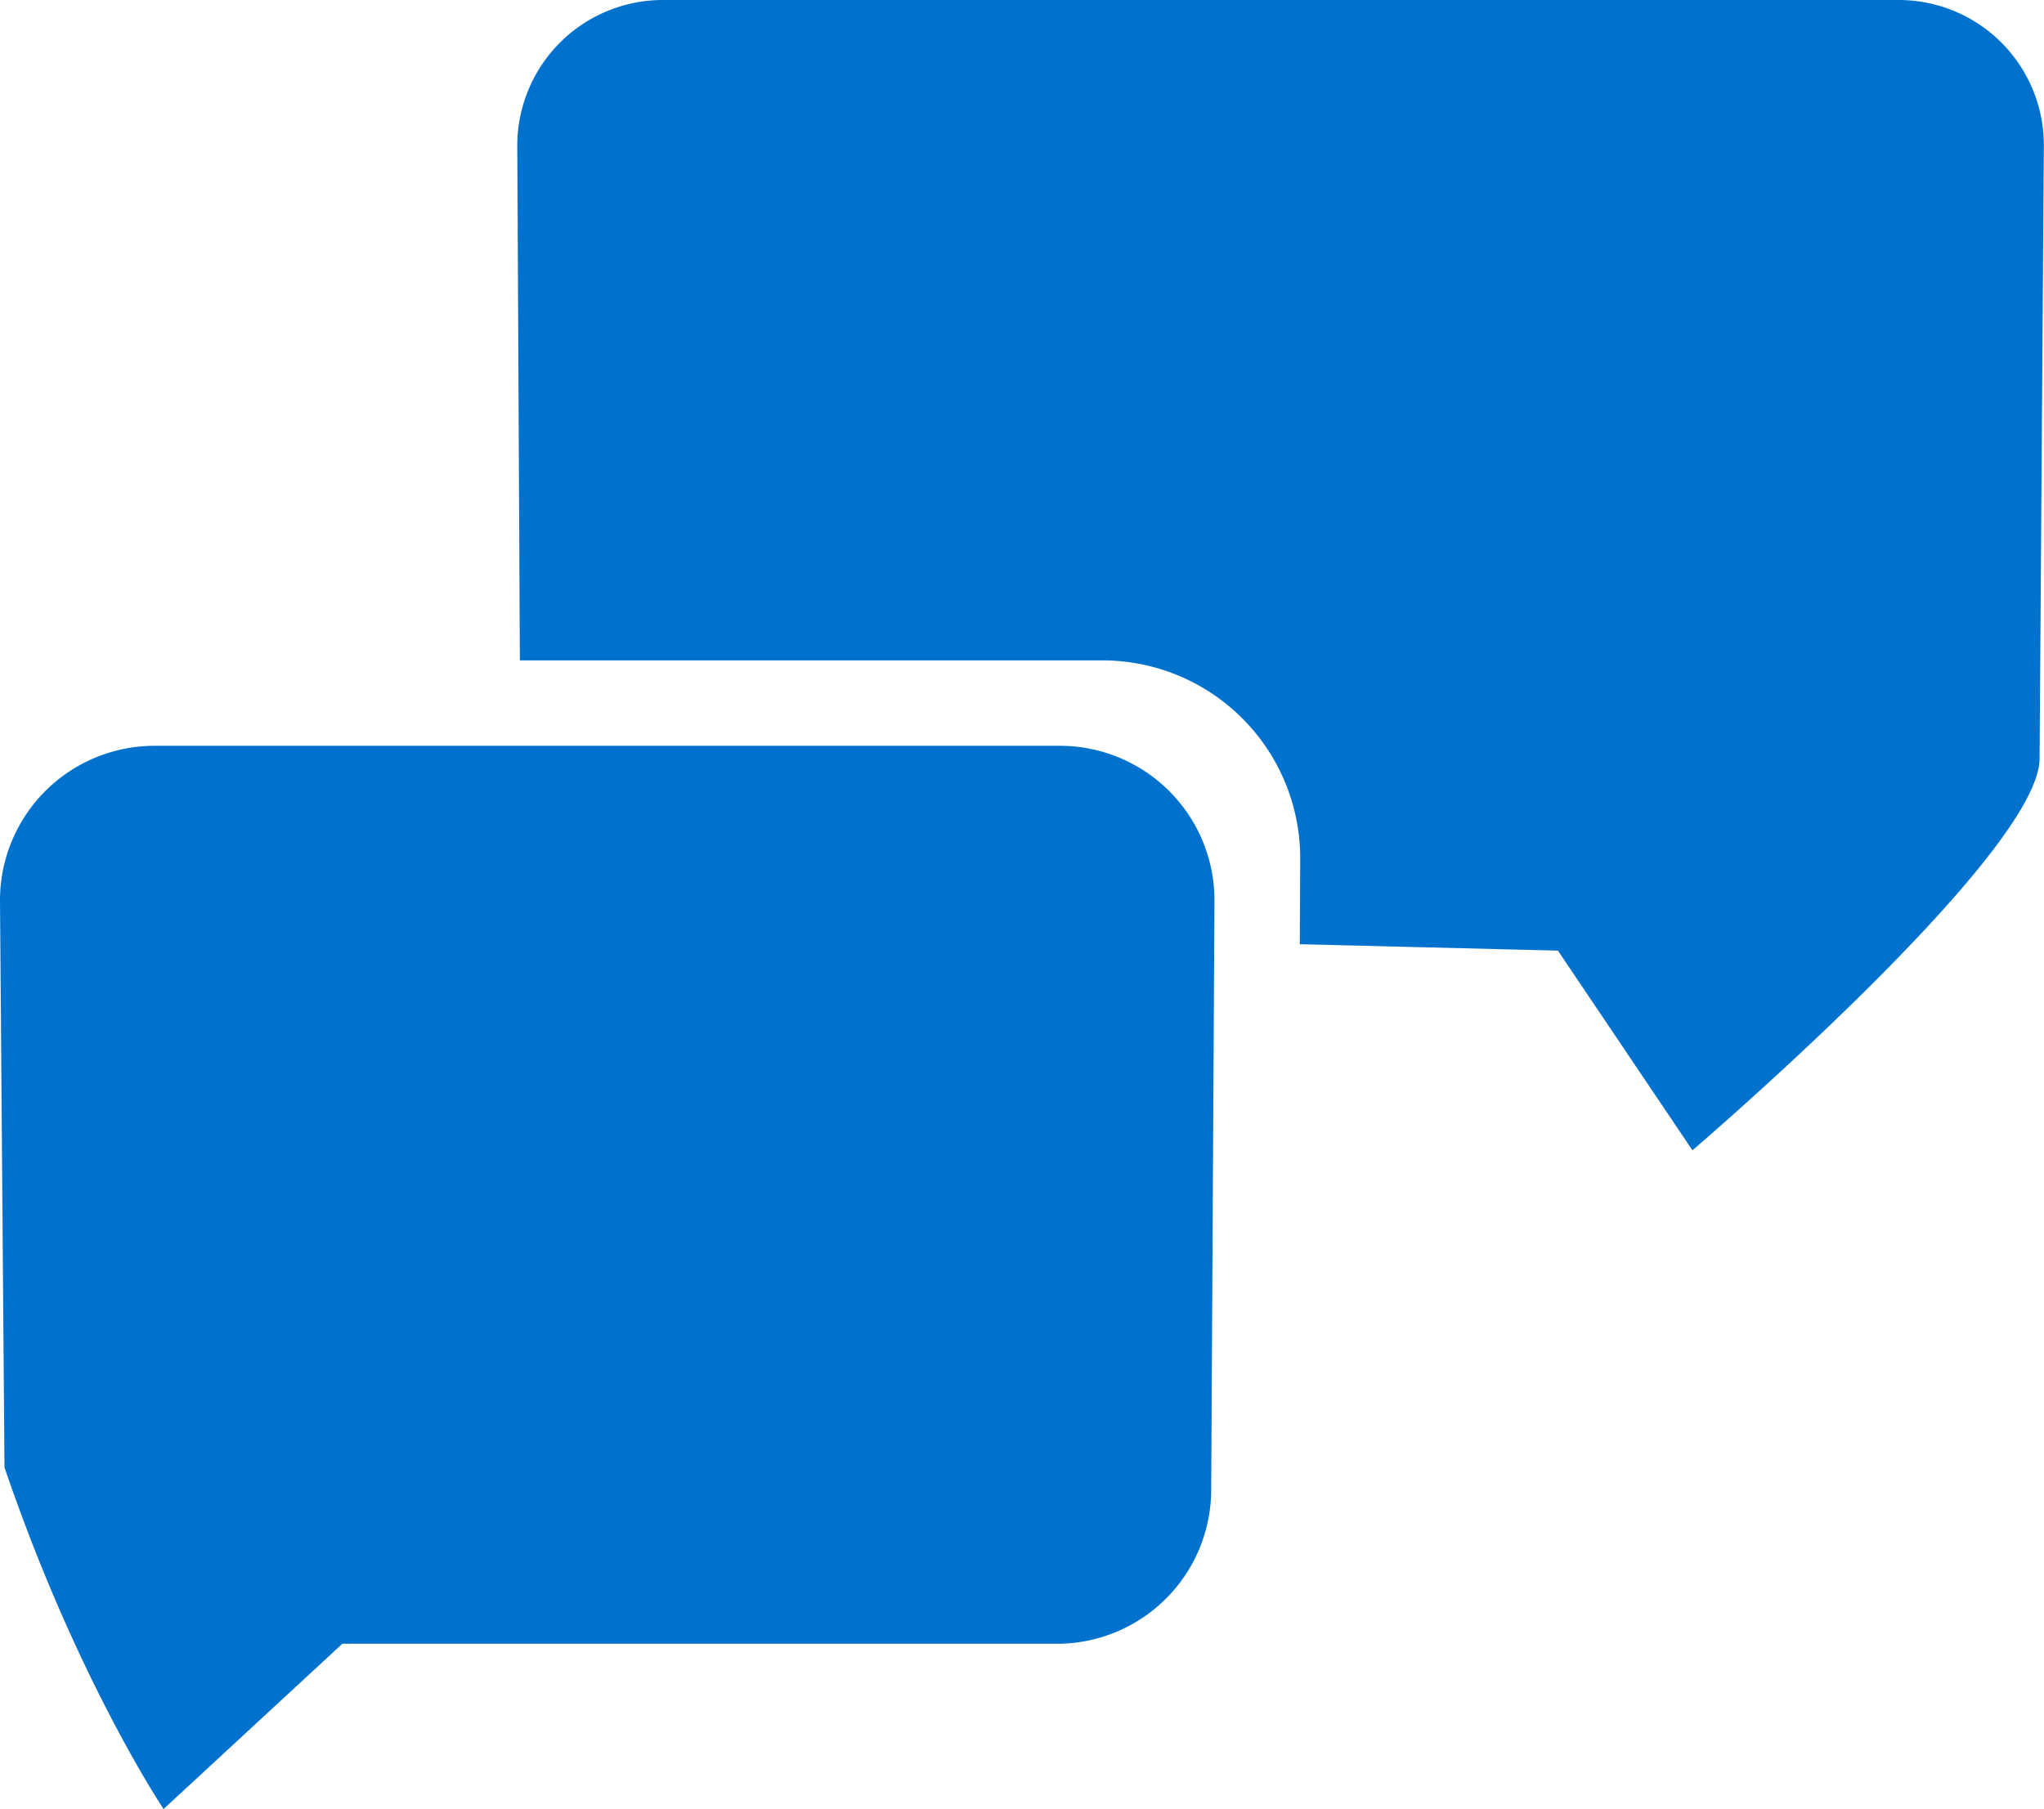 <?xml version="1.0" encoding="UTF-8"?>
<svg xmlns="http://www.w3.org/2000/svg" viewBox="0 0 388.03 343.49">
  <defs>
    <style>.cls-1{fill:#0072ce;}</style>
  </defs>
  <g id="Layer_2" data-name="Layer 2">
    <g id="Layer_1-2" data-name="Layer 1">
      <path class="cls-1" d="M388,27.76l-.81,116.3c-.08,18.1-65.9,74.35-65.9,74.35L295.75,180.5l-49-1.22.08-16.23a37.56,37.56,0,0,0-37.5-37.66H98.69L98.2,27.68A27.65,27.65,0,0,1,125.8,0H360.43A27.56,27.56,0,0,1,388,27.76"></path>
      <path class="cls-1" d="M201.23,141.61H29.33A29.35,29.35,0,0,0,0,171.14L.85,278.61c13.69,40.25,30.2,64.88,30.2,64.88L65,312.1H201.5a29.29,29.29,0,0,0,28.43-29.18l.62-111.83a29.33,29.33,0,0,0-29.32-29.48"></path>
    </g>
  </g>
</svg>
